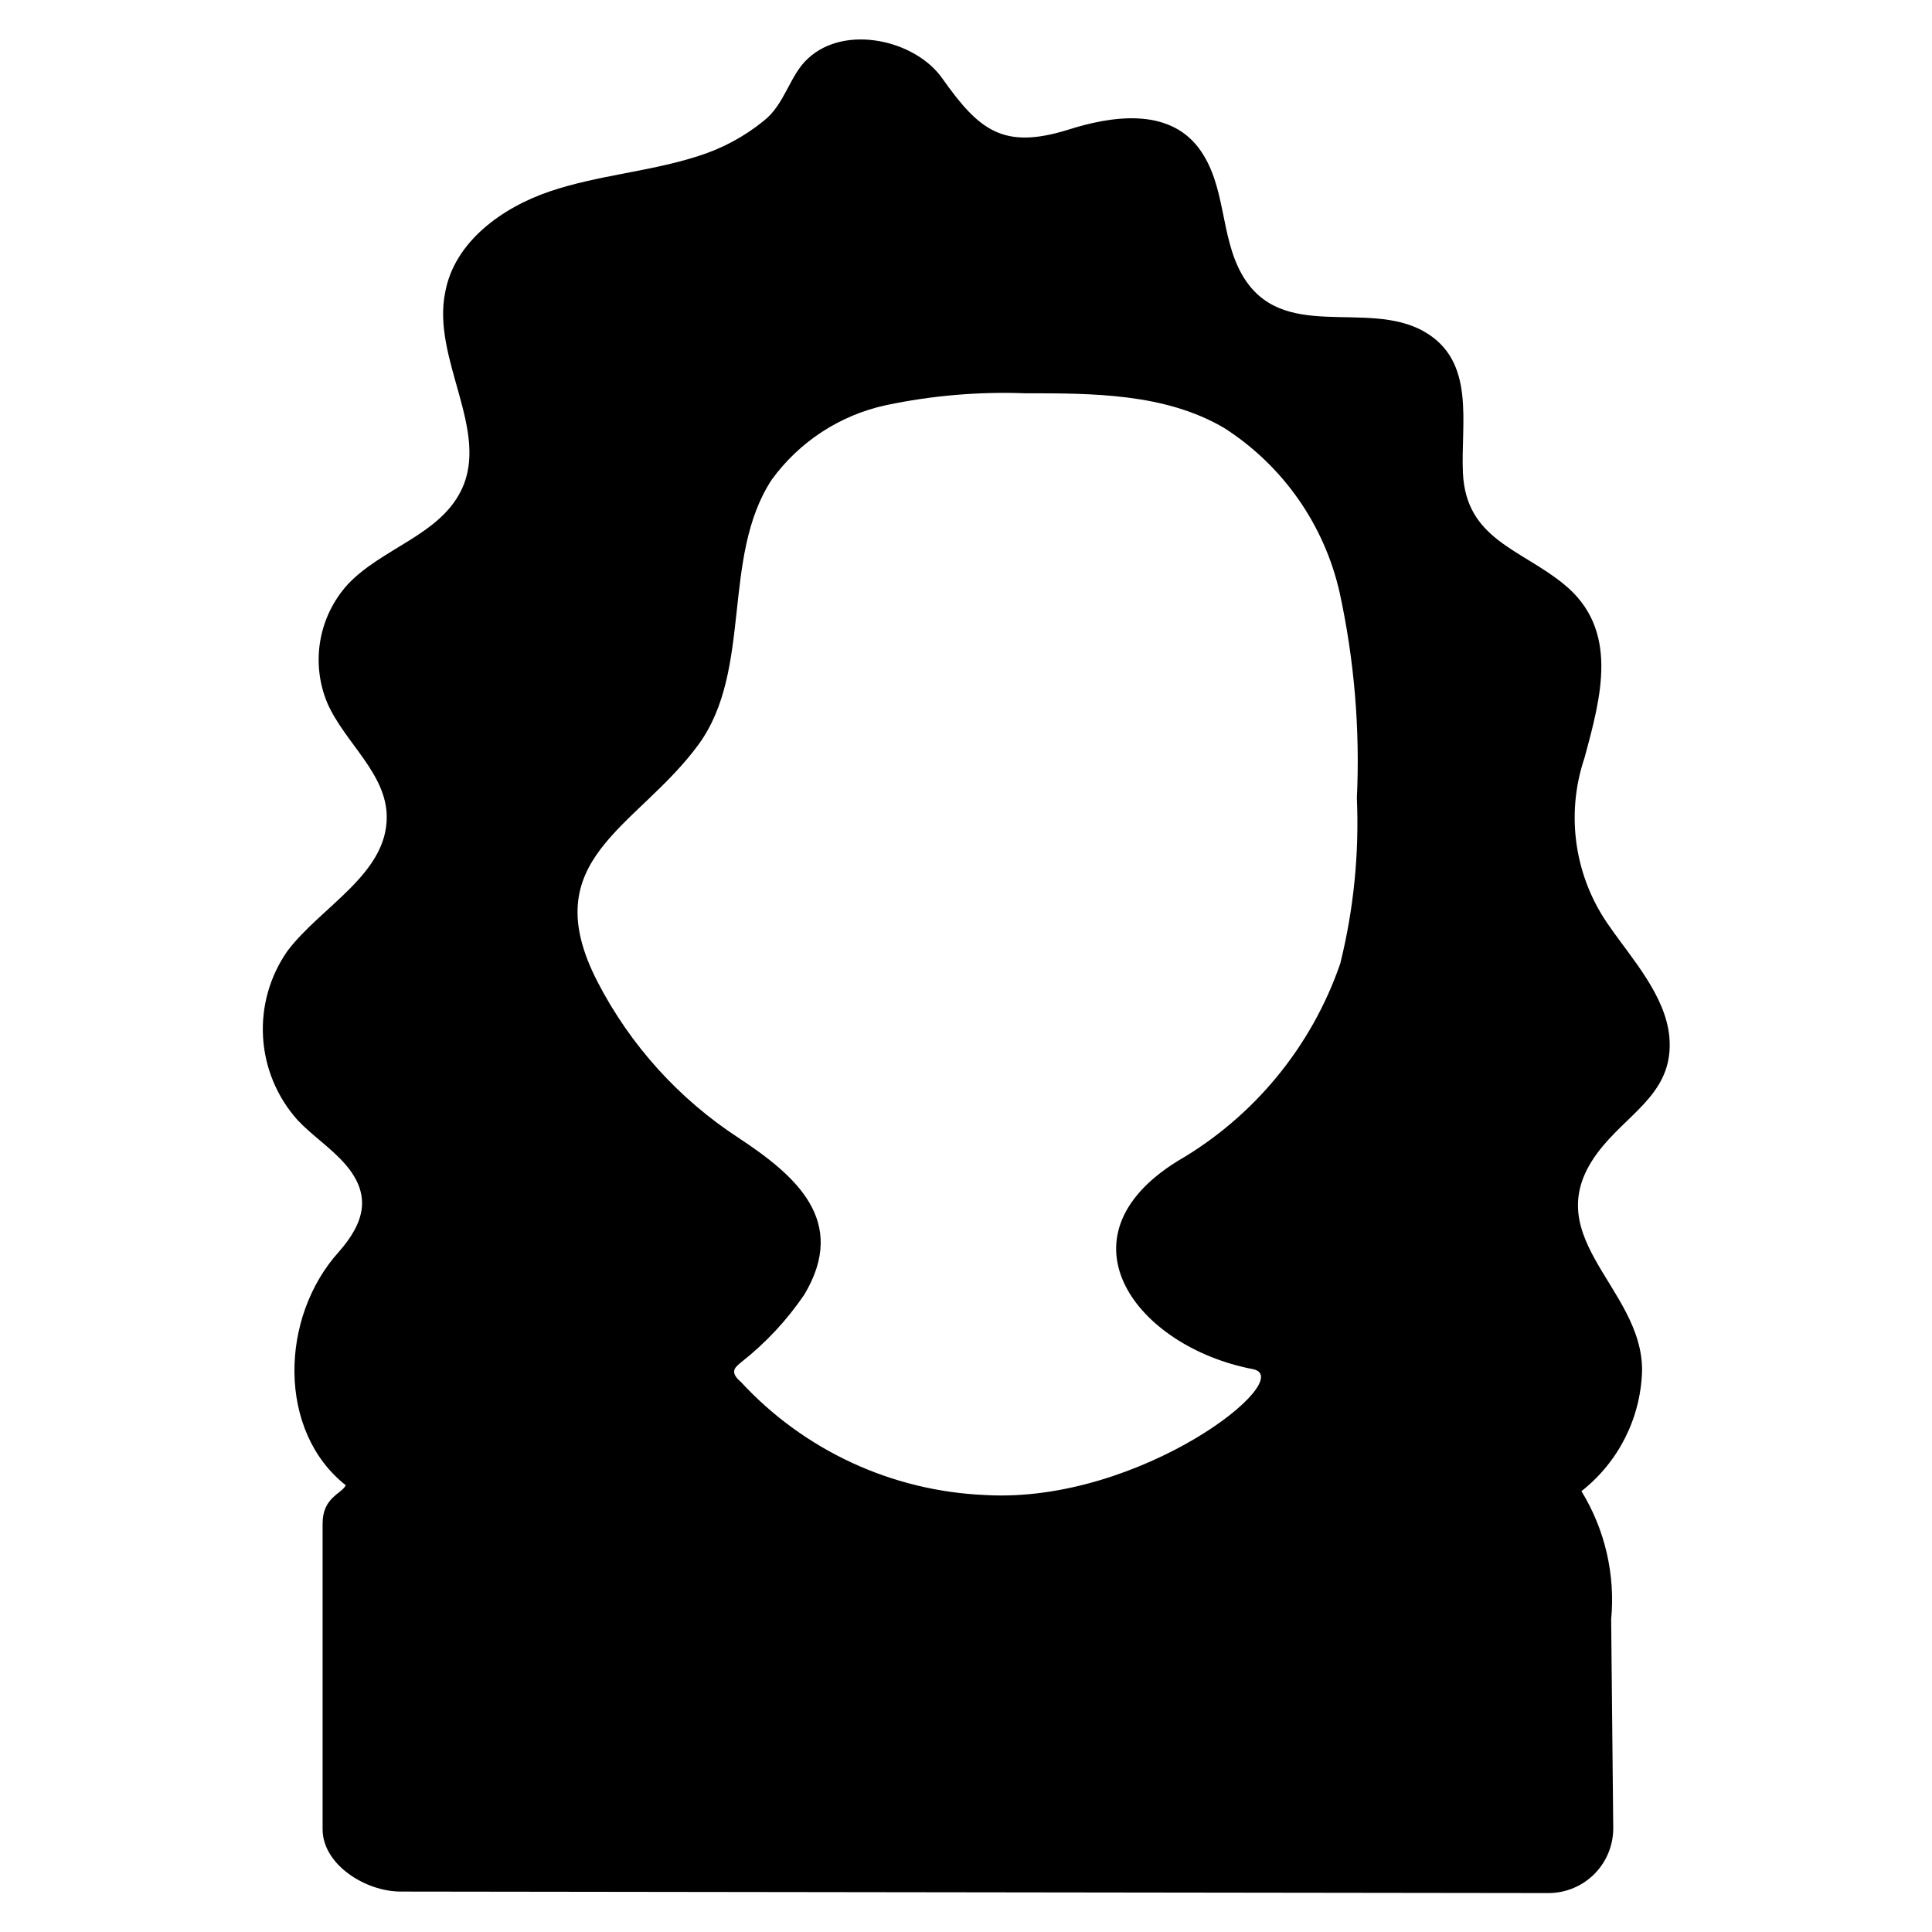 <?xml version="1.0" encoding="UTF-8"?>
<!-- Uploaded to: ICON Repo, www.iconrepo.com, Generator: ICON Repo Mixer Tools -->
<svg fill="#000000" width="800px" height="800px" version="1.1" viewBox="144 144 512 512" xmlns="http://www.w3.org/2000/svg">
 <path d="m579.16 507.45c0.395-22.75-30.07-36.289-10.312-59.828 7.871-9.367 18.734-14.719 17.555-28.734-0.945-11.02-10.156-21.098-15.742-29.207v0.004c-9.344-12.969-11.863-29.645-6.769-44.793 4.41-16.215 9.367-34.086-5.512-46.129-11.414-9.289-25.898-11.887-26.688-29.441-0.629-13.145 3.543-29.598-10.312-37.473-15.273-8.66-37.785 3.227-48.254-15.113-5.902-10.391-4.094-23.617-11.414-33.457-8.266-11.02-23.617-8.422-34.715-4.879-17.238 5.352-23.617 0-33.219-13.539-7.086-10.234-25.82-14.562-35.66-5.352-4.805 4.324-6.141 12.199-11.73 16.527-5.113 4.152-10.961 7.305-17.242 9.289-12.832 4.172-26.527 5.039-39.359 9.367-12.832 4.328-25.348 13.461-27.789 26.688-3.699 17.711 12.047 36.918 4.176 52.664-5.824 11.809-21.02 15.273-29.992 24.797-3.809 4.188-6.34 9.375-7.305 14.953-0.961 5.578-0.312 11.312 1.871 16.535 4.644 10.547 15.742 18.656 15.742 30.23 0 15.113-17.32 23.617-26.293 35.426l0.004-0.004c-4.688 6.68-6.977 14.754-6.488 22.902 0.484 8.148 3.715 15.891 9.164 21.969 3.938 4.172 8.816 7.32 12.594 11.652 7.32 8.422 4.879 15.742-1.652 23.223-15.742 17.398-16.297 47.625 1.812 61.875-1.023 2.281-6.141 3.148-6.141 10.156v80.996c0 9.367 11.336 16.531 20.703 16.531l304.25 0.395c4.578-0.02 8.957-1.871 12.168-5.137 3.207-3.266 4.977-7.68 4.914-12.258l-0.551-55.105c1.129-11.891-1.633-23.824-7.875-34.008 9.785-7.68 15.664-19.293 16.059-31.723zm-238.84 2.754c-3.465-2.914-0.945-4.172 0-5.117 6.519-5.094 12.203-11.18 16.848-18.027 11.652-19.523-2.281-31.488-17.398-41.484-15.828-10.309-28.715-24.551-37.391-41.328-16.926-32.746 10.469-40.699 26.766-62.977 14.406-19.836 5.902-49.594 19.363-70.141 7.328-10.09 18.117-17.125 30.309-19.758 12.105-2.547 24.477-3.606 36.84-3.148 18.027 0 37 0 52.664 9.133 15.594 9.945 26.629 25.645 30.699 43.688 3.887 17.883 5.422 36.195 4.566 54.477 0.633 14.75-0.852 29.516-4.406 43.844-7.617 22.07-22.934 40.656-43.141 52.352-32.746 20.309-10.785 49.199 19.918 55.105 12.438 2.281-29.52 35.738-70.848 33.379v-0.004c-24.715-1.027-48.016-11.812-64.789-29.992z"/>
</svg>